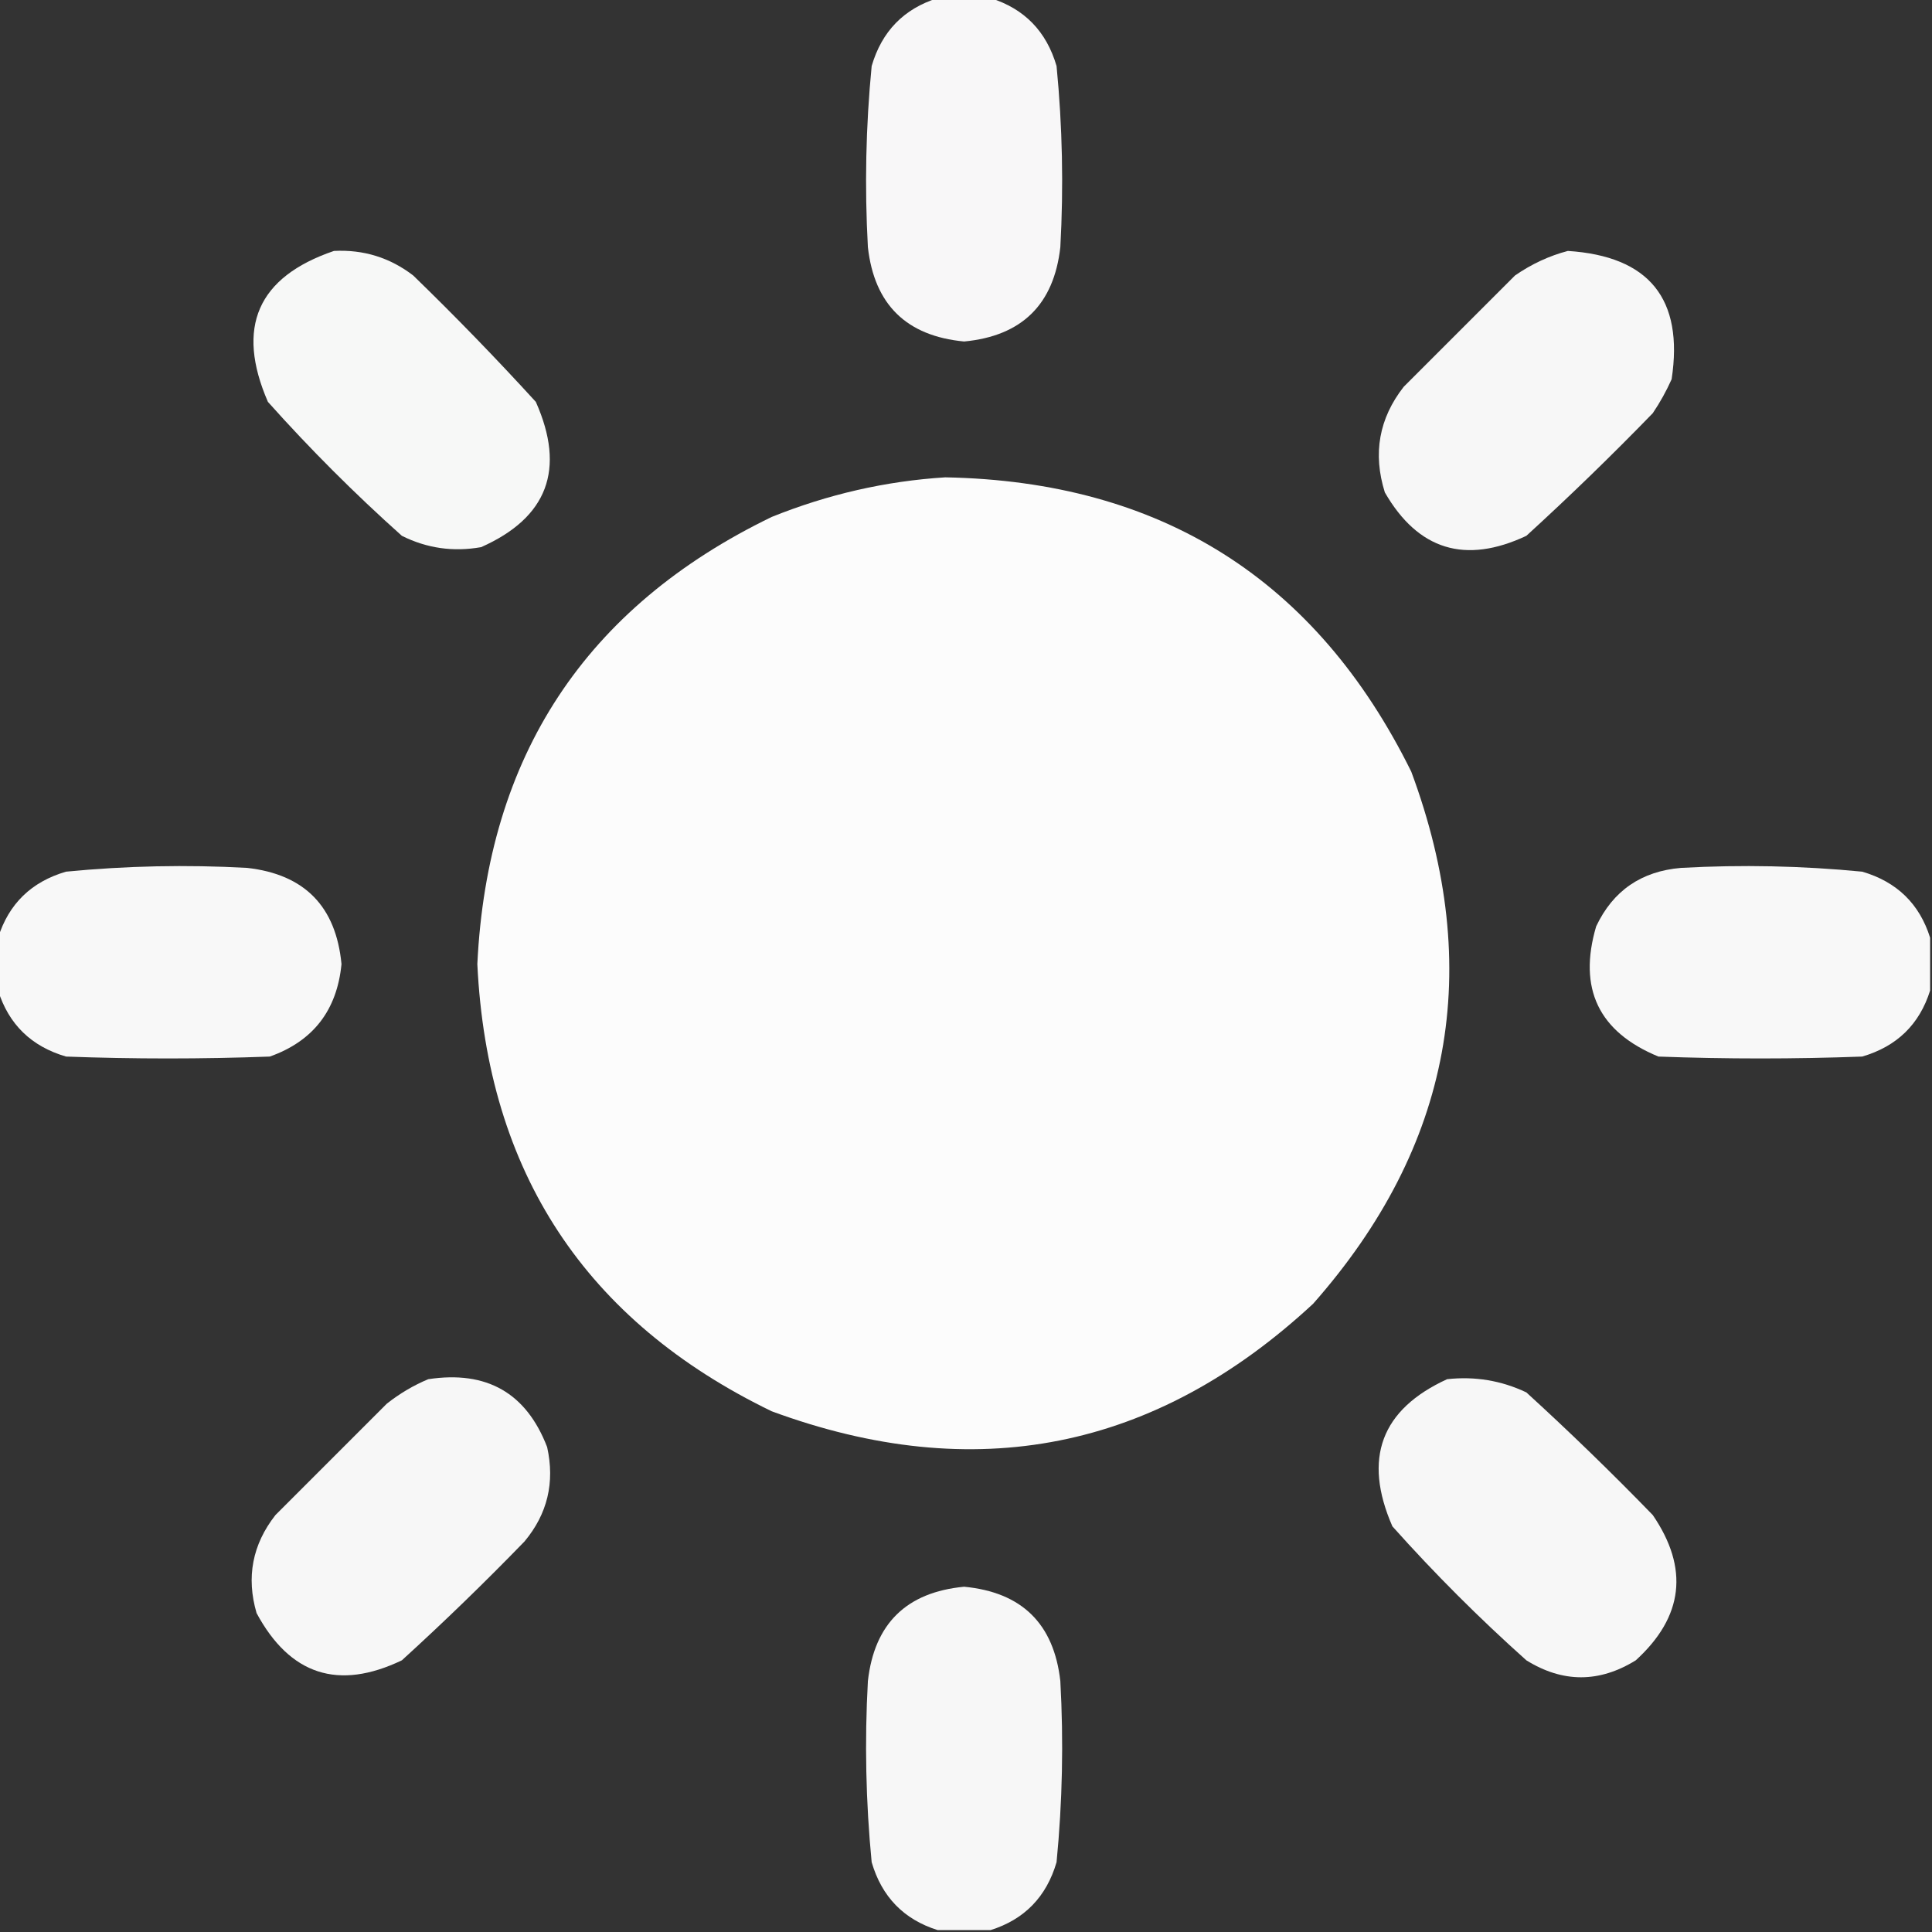 <?xml version="1.0" encoding="UTF-8"?>
<!DOCTYPE svg PUBLIC "-//W3C//DTD SVG 1.1//EN" "http://www.w3.org/Graphics/SVG/1.1/DTD/svg11.dtd">
<svg xmlns="http://www.w3.org/2000/svg" version="1.1" width="512px" height="512px" style="shape-rendering:geometricPrecision; text-rendering:geometricPrecision; image-rendering:optimizeQuality; fill-rule:evenodd; clip-rule:evenodd" xmlns:xlink="http://www.w3.org/1999/xlink">
<rect width="100%" height="100%" fill="#333333" stroke="none"/>
<g><path style="opacity:0.961" fill="#fffeff" d="M 248.5,-0.5 C 253.167,-0.5 257.833,-0.5 262.5,-0.5C 271.483,2.318 277.317,8.318 280,17.5C 281.552,33.464 281.885,49.464 281,65.5C 279.289,80.711 270.789,89.044 255.5,90.5C 240.211,89.044 231.711,80.711 230,65.5C 229.115,49.464 229.448,33.464 231,17.5C 233.683,8.318 239.517,2.318 248.5,-0.5 Z"/></g>
<g><path style="opacity:0.964" fill="#fefffe" d="M 88.5,66.5 C 96.319,66.095 103.319,68.262 109.5,73C 120.697,83.862 131.53,95.029 142,106.5C 149.944,124.351 145.111,137.185 127.5,145C 120.129,146.31 113.129,145.31 106.5,142C 94,130.833 82.167,119 71,106.5C 62.416,86.73 68.249,73.397 88.5,66.5 Z"/></g>
<g><path style="opacity:0.964" fill="#fefefe" d="M 415.5,66.5 C 437.062,67.889 446.229,79.223 443,100.5C 441.587,103.661 439.92,106.661 438,109.5C 427.137,120.697 415.971,131.53 404.5,142C 388.312,149.601 375.812,145.768 367,130.5C 363.775,120.22 365.442,110.887 372,102.5C 381.833,92.667 391.667,82.833 401.5,73C 405.892,69.967 410.559,67.8 415.5,66.5 Z"/></g>
<g><path style="opacity:0.991" fill="#fefefe" d="M 250.5,126.5 C 307.674,127.565 348.841,153.565 374,204.5C 393.434,256.833 384.767,303.833 348,345.5C 306.148,384.337 258.315,393.837 204.5,374C 155.153,350.105 129.153,310.605 126.5,255.5C 129.153,200.395 155.153,160.895 204.5,137C 219.401,130.99 234.734,127.49 250.5,126.5 Z"/></g>
<g><path style="opacity:0.97" fill="#fefefe" d="M -0.5,262.5 C -0.5,257.833 -0.5,253.167 -0.5,248.5C 2.318,239.517 8.318,233.683 17.5,231C 33.464,229.448 49.464,229.115 65.5,230C 80.711,231.711 89.044,240.211 90.5,255.5C 89.303,267.758 82.97,275.925 71.5,280C 53.5,280.667 35.5,280.667 17.5,280C 8.318,277.317 2.318,271.483 -0.5,262.5 Z"/></g>
<g><path style="opacity:0.97" fill="#fefefe" d="M 511.5,248.5 C 511.5,253.167 511.5,257.833 511.5,262.5C 508.682,271.483 502.682,277.317 493.5,280C 475.5,280.667 457.5,280.667 439.5,280C 423.654,273.474 418.154,261.974 423,245.5C 427.465,236.05 434.965,230.883 445.5,230C 461.536,229.115 477.536,229.448 493.5,231C 502.682,233.683 508.682,239.517 511.5,248.5 Z"/></g>
<g><path style="opacity:0.963" fill="#fefefe" d="M 113.5,365.5 C 128.983,363.149 139.483,369.149 145,383.5C 147.078,392.884 145.078,401.217 139,408.5C 128.471,419.363 117.637,429.863 106.5,440C 89.676,448.059 76.843,443.892 68,427.5C 65.214,417.978 66.88,409.312 73,401.5C 82.833,391.667 92.667,381.833 102.5,372C 105.933,369.289 109.6,367.123 113.5,365.5 Z"/></g>
<g><path style="opacity:0.964" fill="#fefefe" d="M 383.5,365.5 C 390.877,364.689 397.877,365.856 404.5,369C 415.971,379.47 427.137,390.303 438,401.5C 447.648,415.63 446.148,428.463 433.5,440C 423.815,445.995 414.149,445.995 404.5,440C 392,428.833 380.167,417 369,404.5C 361.15,386.53 365.984,373.53 383.5,365.5 Z"/></g>
<g><path style="opacity:0.961" fill="#fefefe" d="M 262.5,511.5 C 257.833,511.5 253.167,511.5 248.5,511.5C 239.517,508.682 233.683,502.682 231,493.5C 229.448,477.536 229.115,461.536 230,445.5C 231.711,430.289 240.211,421.956 255.5,420.5C 270.789,421.956 279.289,430.289 281,445.5C 281.885,461.536 281.552,477.536 280,493.5C 277.317,502.682 271.483,508.682 262.5,511.5 Z"/></g>
</svg>
